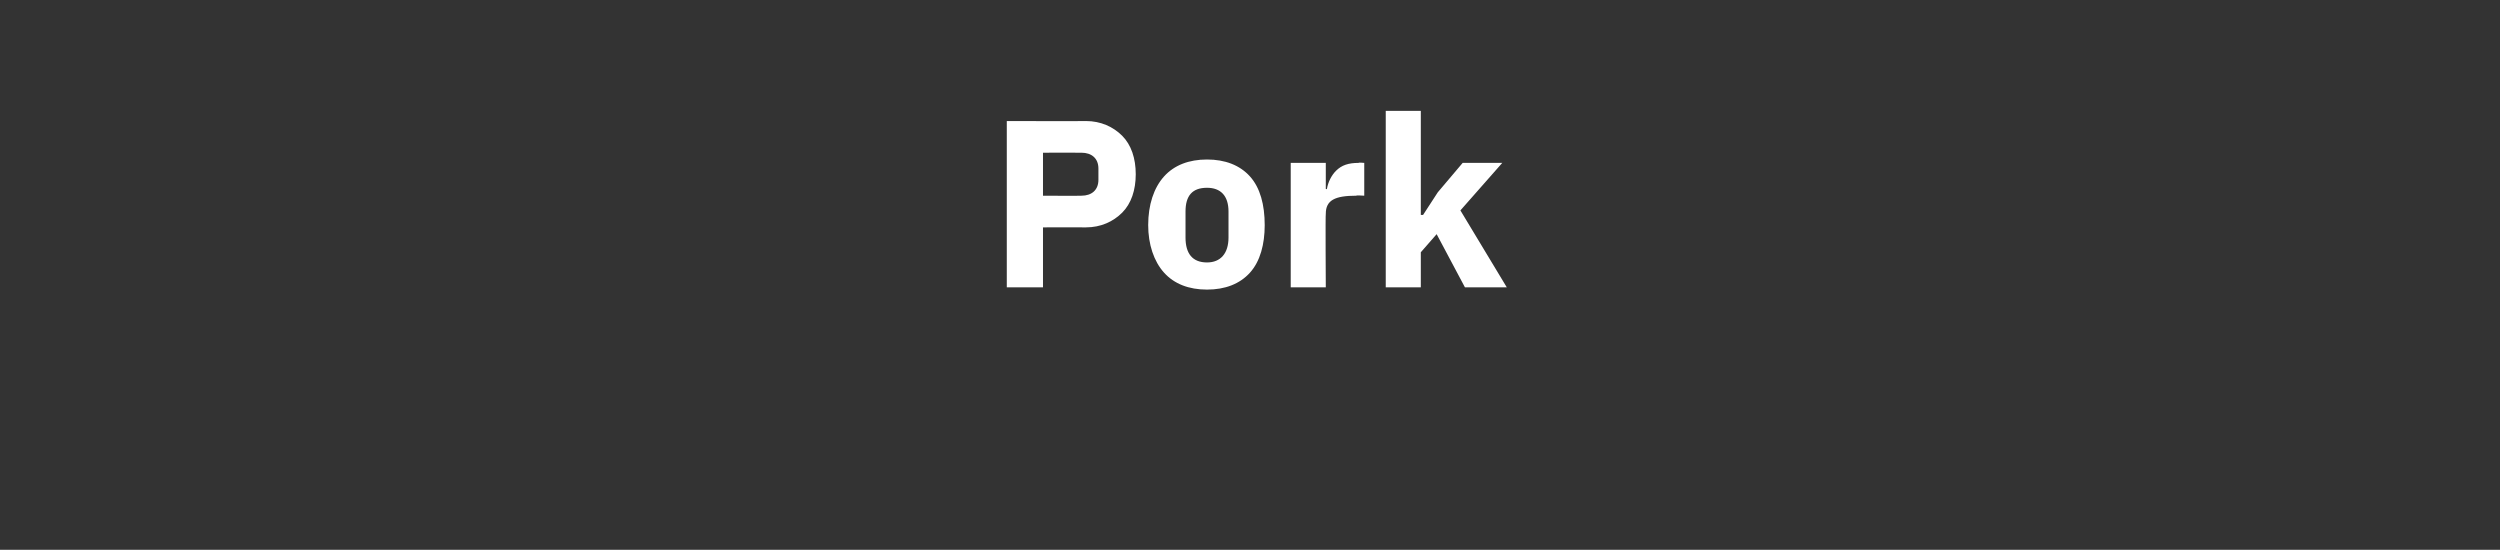 <?xml version="1.0" standalone="no"?><!DOCTYPE svg PUBLIC "-//W3C//DTD SVG 1.1//EN" "http://www.w3.org/Graphics/SVG/1.1/DTD/svg11.dtd"><svg xmlns="http://www.w3.org/2000/svg" version="1.1" width="221px" height="48.6px" viewBox="0 -9 221 48.6" style="top:-9px"><rect x="0" y="-9" width="221" height="48.6" fill="#333333" stroke="none"/>  <desc>Pork</desc>  <defs/>  <g id="Polygon176160">    <path d="M 92.2 16.4 L 92.2 11.1 C 92.2 11.1 95.95 11.09 96 11.1 C 97.3 11.1 98.4 10.6 99.2 9.8 C 100 9 100.4 7.8 100.4 6.4 C 100.4 5 100 3.8 99.2 3 C 98.4 2.2 97.3 1.7 96 1.7 C 95.95 1.72 89 1.7 89 1.7 L 89 16.4 L 92.2 16.4 Z M 92.2 4.5 C 92.2 4.5 95.57 4.49 95.6 4.5 C 96.5 4.5 97.1 5 97.1 5.9 C 97.1 5.9 97.1 6.9 97.1 6.9 C 97.1 7.8 96.5 8.3 95.6 8.3 C 95.57 8.32 92.2 8.3 92.2 8.3 L 92.2 4.5 Z M 110.5 15.1 C 111.4 14.1 111.8 12.6 111.8 10.9 C 111.8 9.1 111.4 7.6 110.5 6.6 C 109.6 5.6 108.3 5.1 106.7 5.1 C 105.1 5.1 103.8 5.6 102.9 6.6 C 102 7.6 101.5 9.1 101.5 10.9 C 101.5 12.6 102 14.1 102.9 15.1 C 103.8 16.1 105.1 16.6 106.7 16.6 C 108.3 16.6 109.6 16.1 110.5 15.1 Z M 104.8 12 C 104.8 12 104.8 9.7 104.8 9.7 C 104.8 8.3 105.4 7.6 106.7 7.6 C 107.9 7.6 108.6 8.3 108.6 9.7 C 108.6 9.7 108.6 12 108.6 12 C 108.6 13.4 107.9 14.2 106.7 14.2 C 105.4 14.2 104.8 13.4 104.8 12 Z M 117.2 16.4 C 117.2 16.4 117.16 9.93 117.2 9.9 C 117.2 8.7 118 8.3 119.9 8.3 C 119.85 8.25 120.6 8.3 120.6 8.3 L 120.6 5.4 C 120.6 5.4 120.08 5.35 120.1 5.4 C 119.2 5.4 118.6 5.6 118.1 6.1 C 117.7 6.5 117.4 7.1 117.3 7.7 C 117.27 7.75 117.2 7.7 117.2 7.7 L 117.2 5.4 L 114.1 5.4 L 114.1 16.4 L 117.2 16.4 Z M 122.5 16.4 L 125.6 16.4 L 125.6 13.3 L 127 11.7 L 129.5 16.4 L 133.2 16.4 L 129.1 9.6 L 132.8 5.4 L 129.3 5.4 L 127.1 8 L 125.8 10 L 125.6 10 L 125.6 0.8 L 122.5 0.8 L 122.5 16.4 Z " stroke="none" fill="#fff"/>  </g></svg>